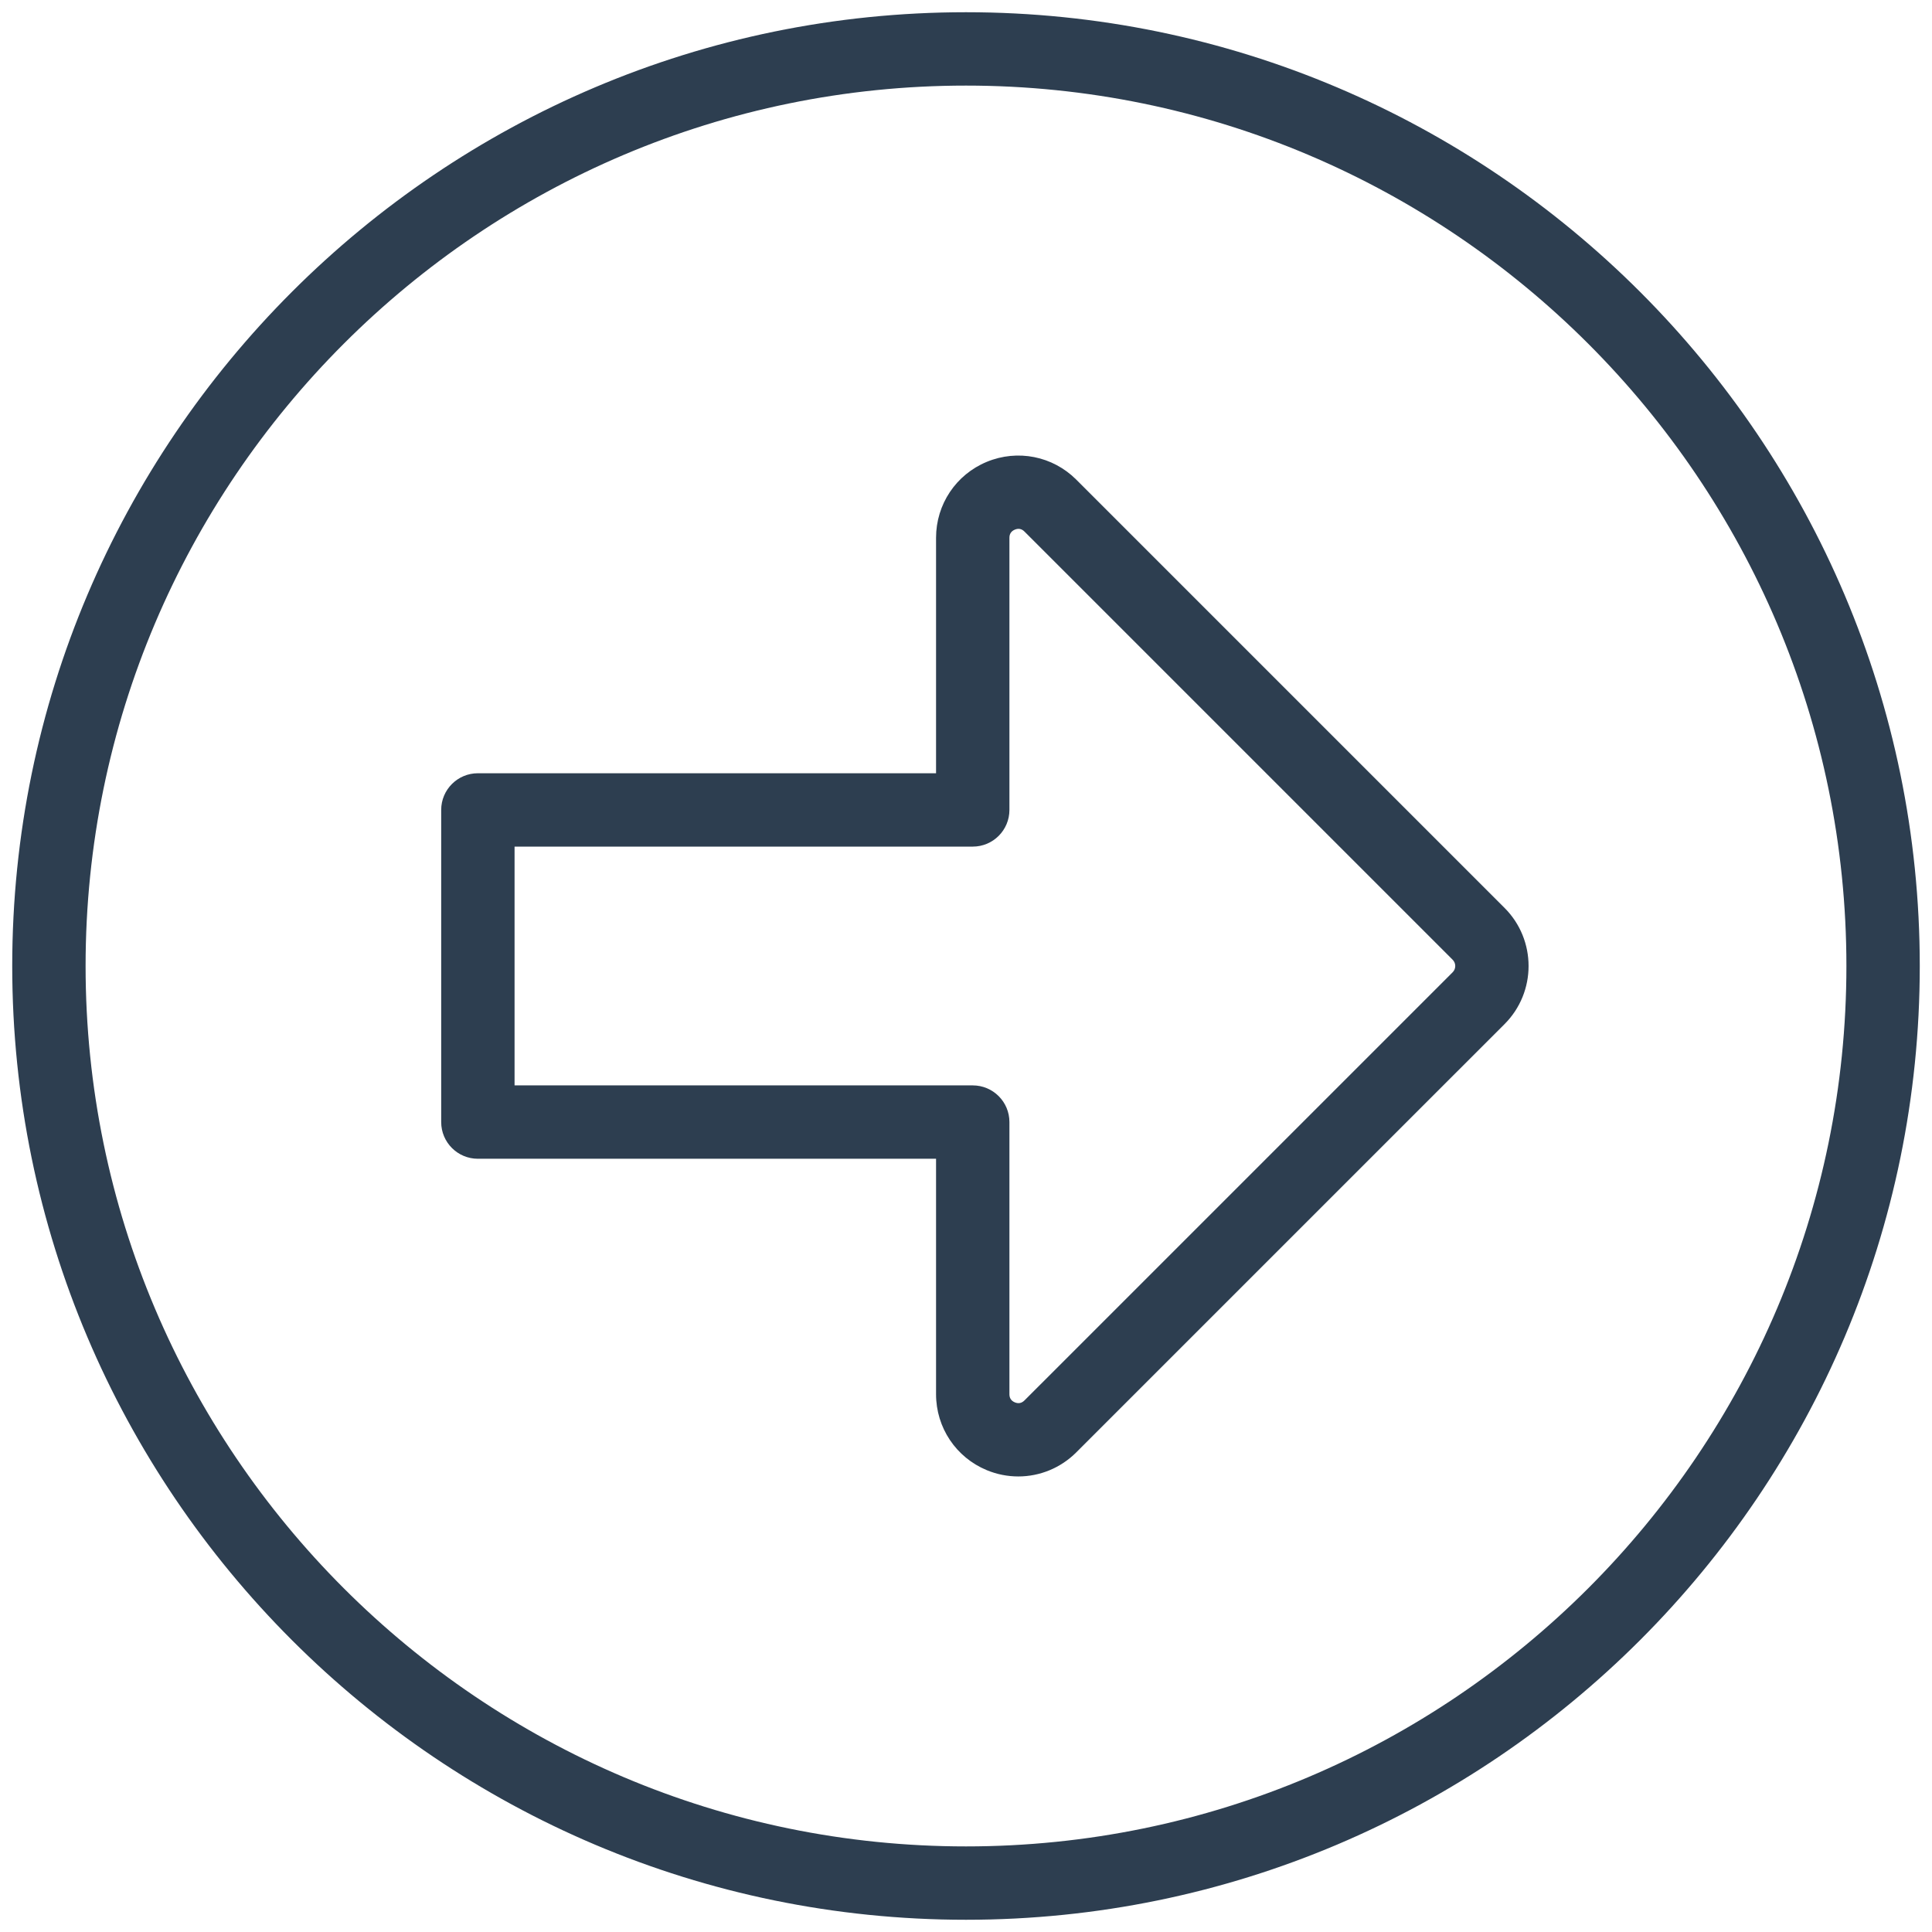 <?xml version="1.0" encoding="utf-8"?>
<!-- Generator: Adobe Illustrator 24.2.3, SVG Export Plug-In . SVG Version: 6.00 Build 0)  -->
<svg version="1.1" id="Layer_1" xmlns="http://www.w3.org/2000/svg" xmlns:xlink="http://www.w3.org/1999/xlink" x="0px" y="0px"
	 viewBox="0 0 158 158" style="enable-background:new 0 0 158 158;" xml:space="preserve">
<style type="text/css">
	.st0{fill:#2D3E50;}
</style>
<g>
	<path class="st0" d="M79,1C35.99,1,1,35.99,1,79s34.99,78,78,78s78-34.99,78-78S122.01,1,79,1z M79,151c-39.701,0-72-32.299-72-72
		S39.299,7,79,7s72,32.299,72,72S118.701,151,79,151z"/>
	<path class="st0" d="M88.021,39.227c-1.928-1.929-4.803-2.5-7.322-1.457c-2.521,1.044-4.148,3.481-4.148,6.209v19.258h-37.47
		c-1.657,0-3,1.343-3,3v25.527c0,1.657,1.343,3,3,3h37.47v19.258c0,2.728,1.629,5.165,4.148,6.209
		c0.836,0.346,1.711,0.514,2.578,0.514c1.745,0,3.456-0.683,4.744-1.972l35.022-35.021c2.619-2.619,2.62-6.882,0-9.503
		L88.021,39.227z M118.802,79.509L83.779,114.53h-0.001c-0.226,0.226-0.491,0.278-0.783,0.156c-0.295-0.122-0.444-0.346-0.444-0.665
		V91.764c0-1.657-1.343-3-3-3h-37.47V69.236h37.47c1.657,0,3-1.343,3-3V43.979c0-0.319,0.149-0.543,0.444-0.665
		c0.296-0.124,0.559-0.07,0.784,0.155l35.021,35.021C119.082,78.771,119.082,79.228,118.802,79.509z"/>
</g>
</svg>
